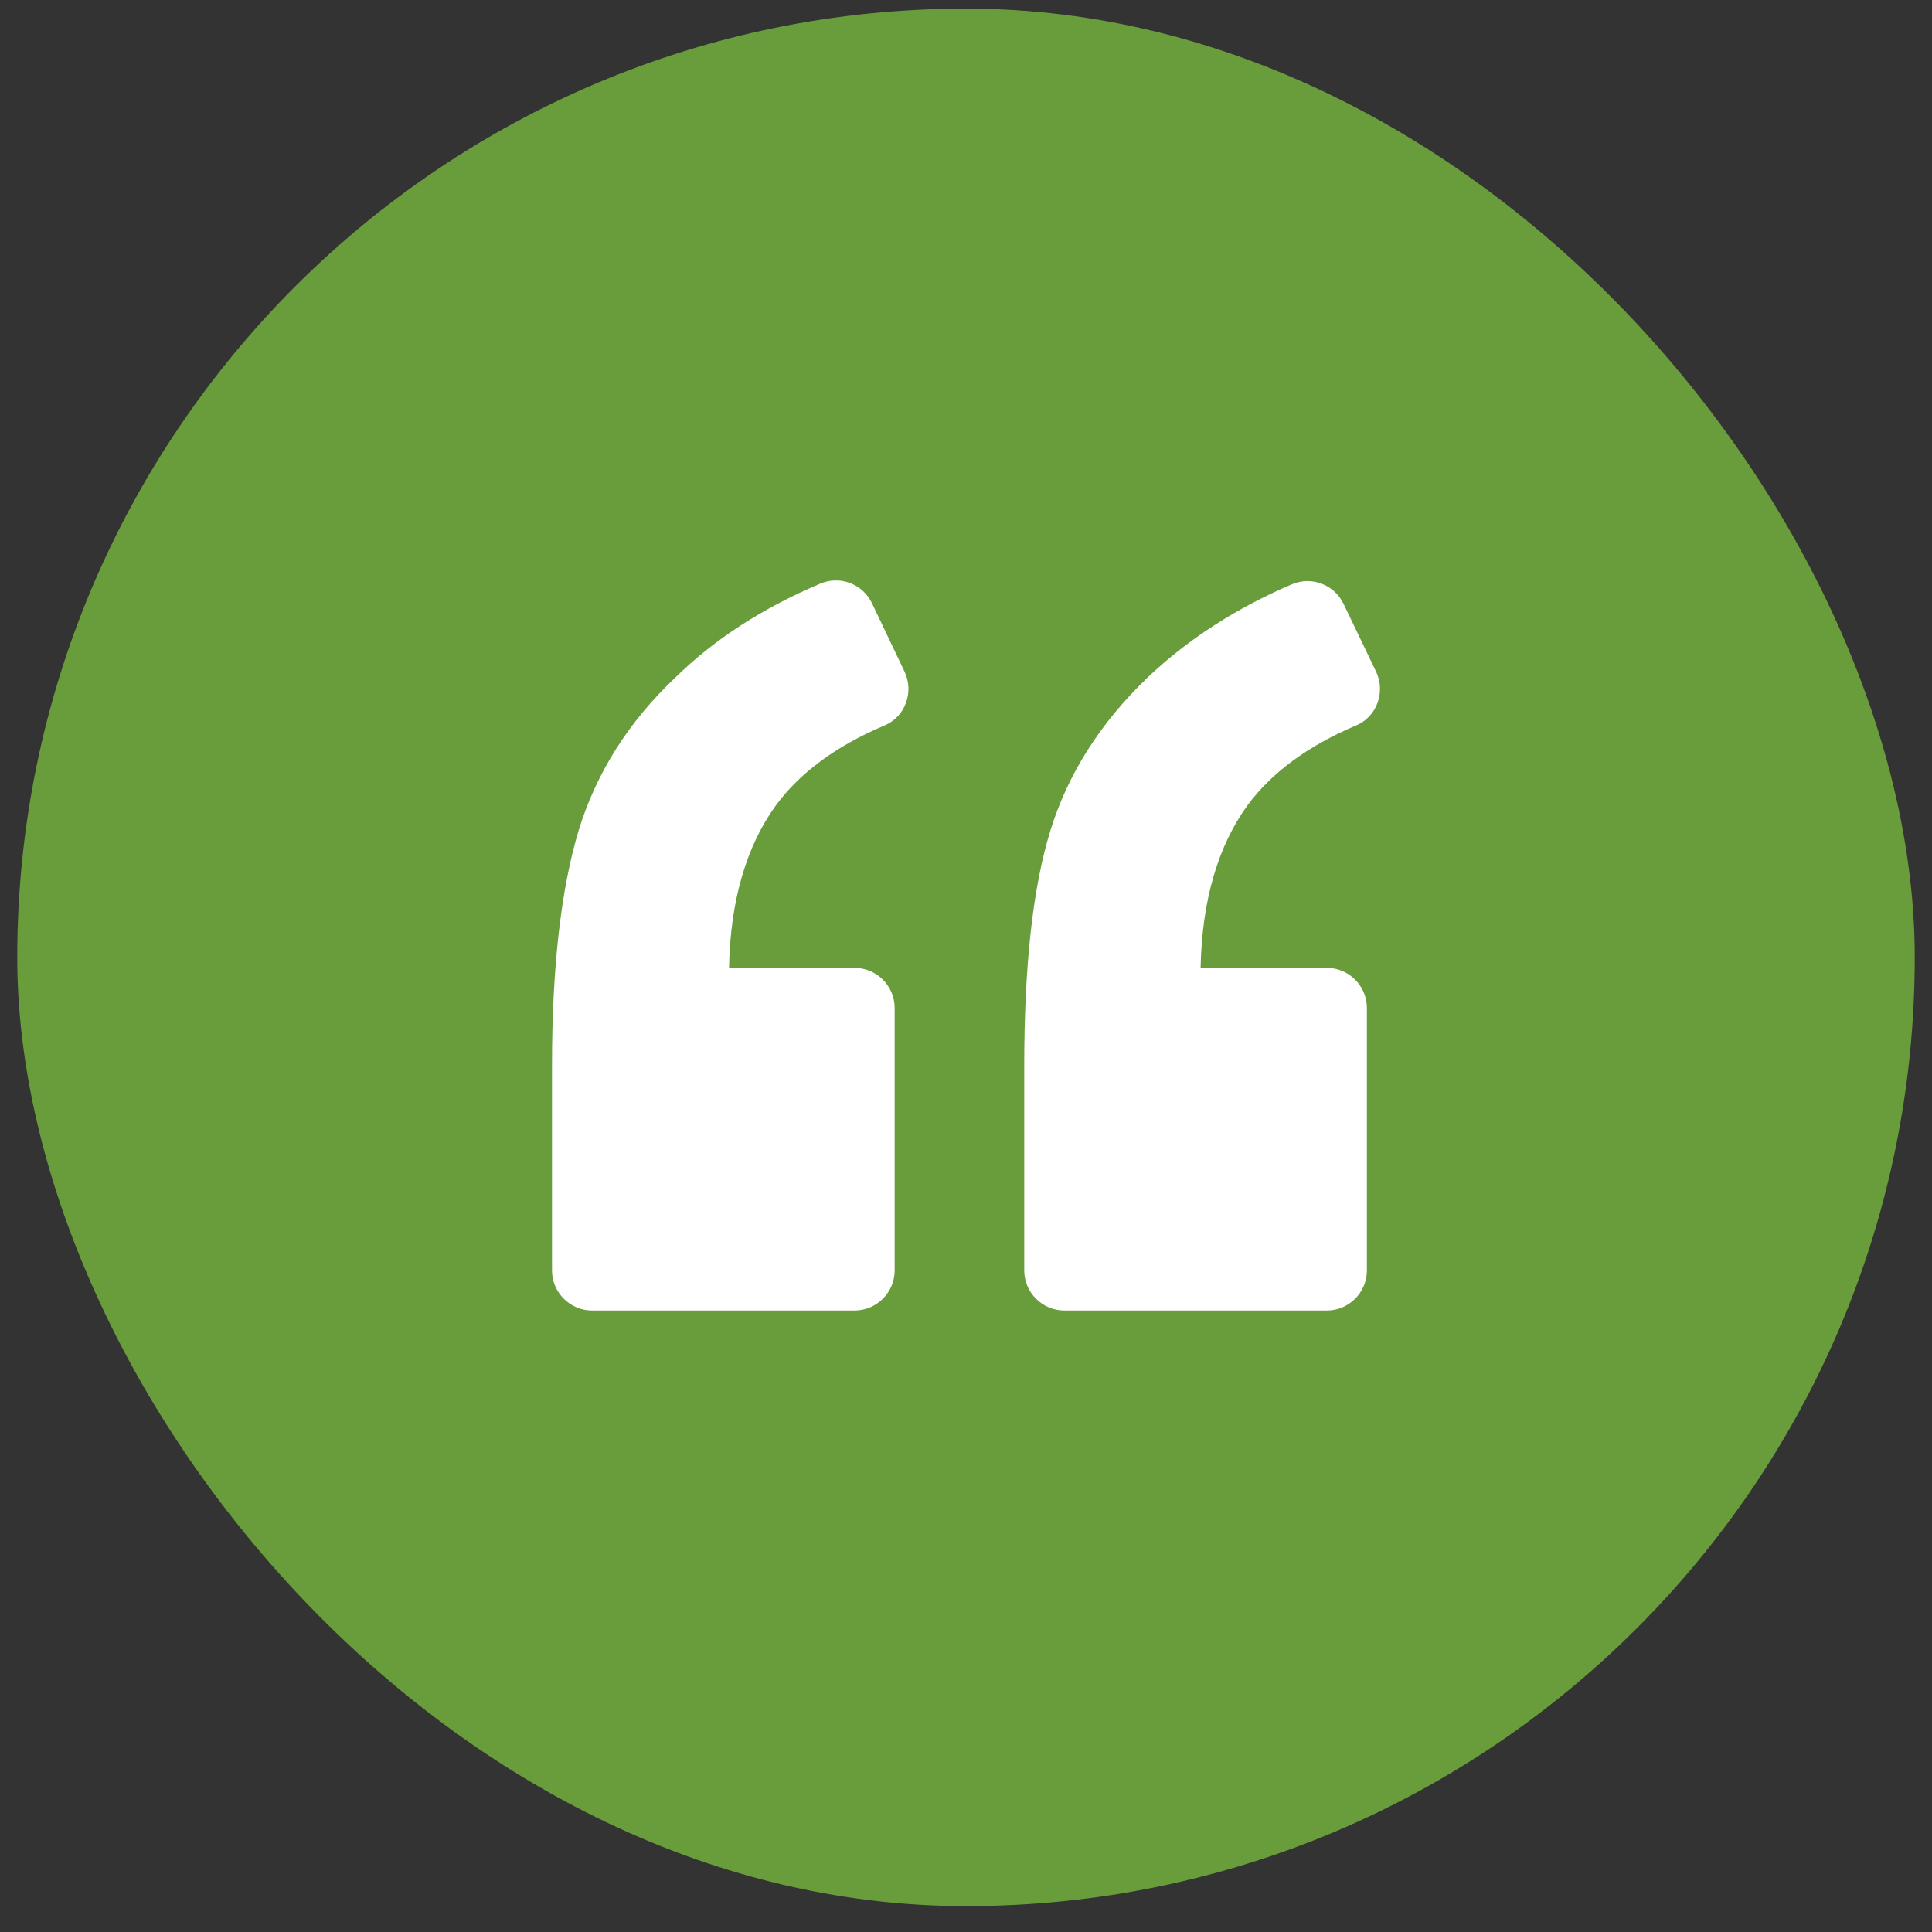 <svg width="56" height="56" viewBox="0 0 56 56" fill="none" xmlns="http://www.w3.org/2000/svg">
<rect x="0" y="0" width="56" height="56" fill="#333333" stroke="none"/>
<rect x="0.5" y="0.25" width="55" height="55" rx="27.5" fill="#699C3B"/>
<g clip-path="url(#clip0_978_2087)">
<path d="M25.642 21.026C26.242 20.774 26.494 20.058 26.223 19.477L25.274 17.483C25.003 16.922 24.345 16.67 23.764 16.922C22.118 17.619 20.705 18.528 19.582 19.632C18.207 20.929 17.278 22.42 16.774 24.066C16.271 25.731 16 27.996 16 30.881V36.824C16 37.463 16.523 37.986 17.162 37.986H24.77C25.409 37.986 25.932 37.463 25.932 36.824V29.215C25.932 28.576 25.409 28.054 24.77 28.054H21.131C21.169 26.098 21.634 24.53 22.486 23.349C23.183 22.401 24.228 21.626 25.642 21.026Z" fill="white"/>
<path d="M39.311 21.026C39.911 20.774 40.162 20.058 39.891 19.477L38.943 17.502C38.672 16.941 38.013 16.689 37.433 16.941C35.806 17.638 34.412 18.548 33.27 19.632C31.895 20.949 30.947 22.439 30.443 24.085C29.94 25.711 29.688 27.977 29.688 30.881V36.825C29.688 37.464 30.211 37.986 30.85 37.986H38.459C39.098 37.986 39.62 37.464 39.62 36.825V29.216C39.62 28.577 39.098 28.054 38.459 28.054H34.8C34.838 26.098 35.303 24.53 36.155 23.349C36.852 22.401 37.897 21.626 39.311 21.026Z" fill="white"/>
</g>
<defs>
<clipPath id="clip0_978_2087">
<rect width="24" height="24" fill="white" transform="translate(16 15.75)"/>
</clipPath>
</defs>
</svg>
